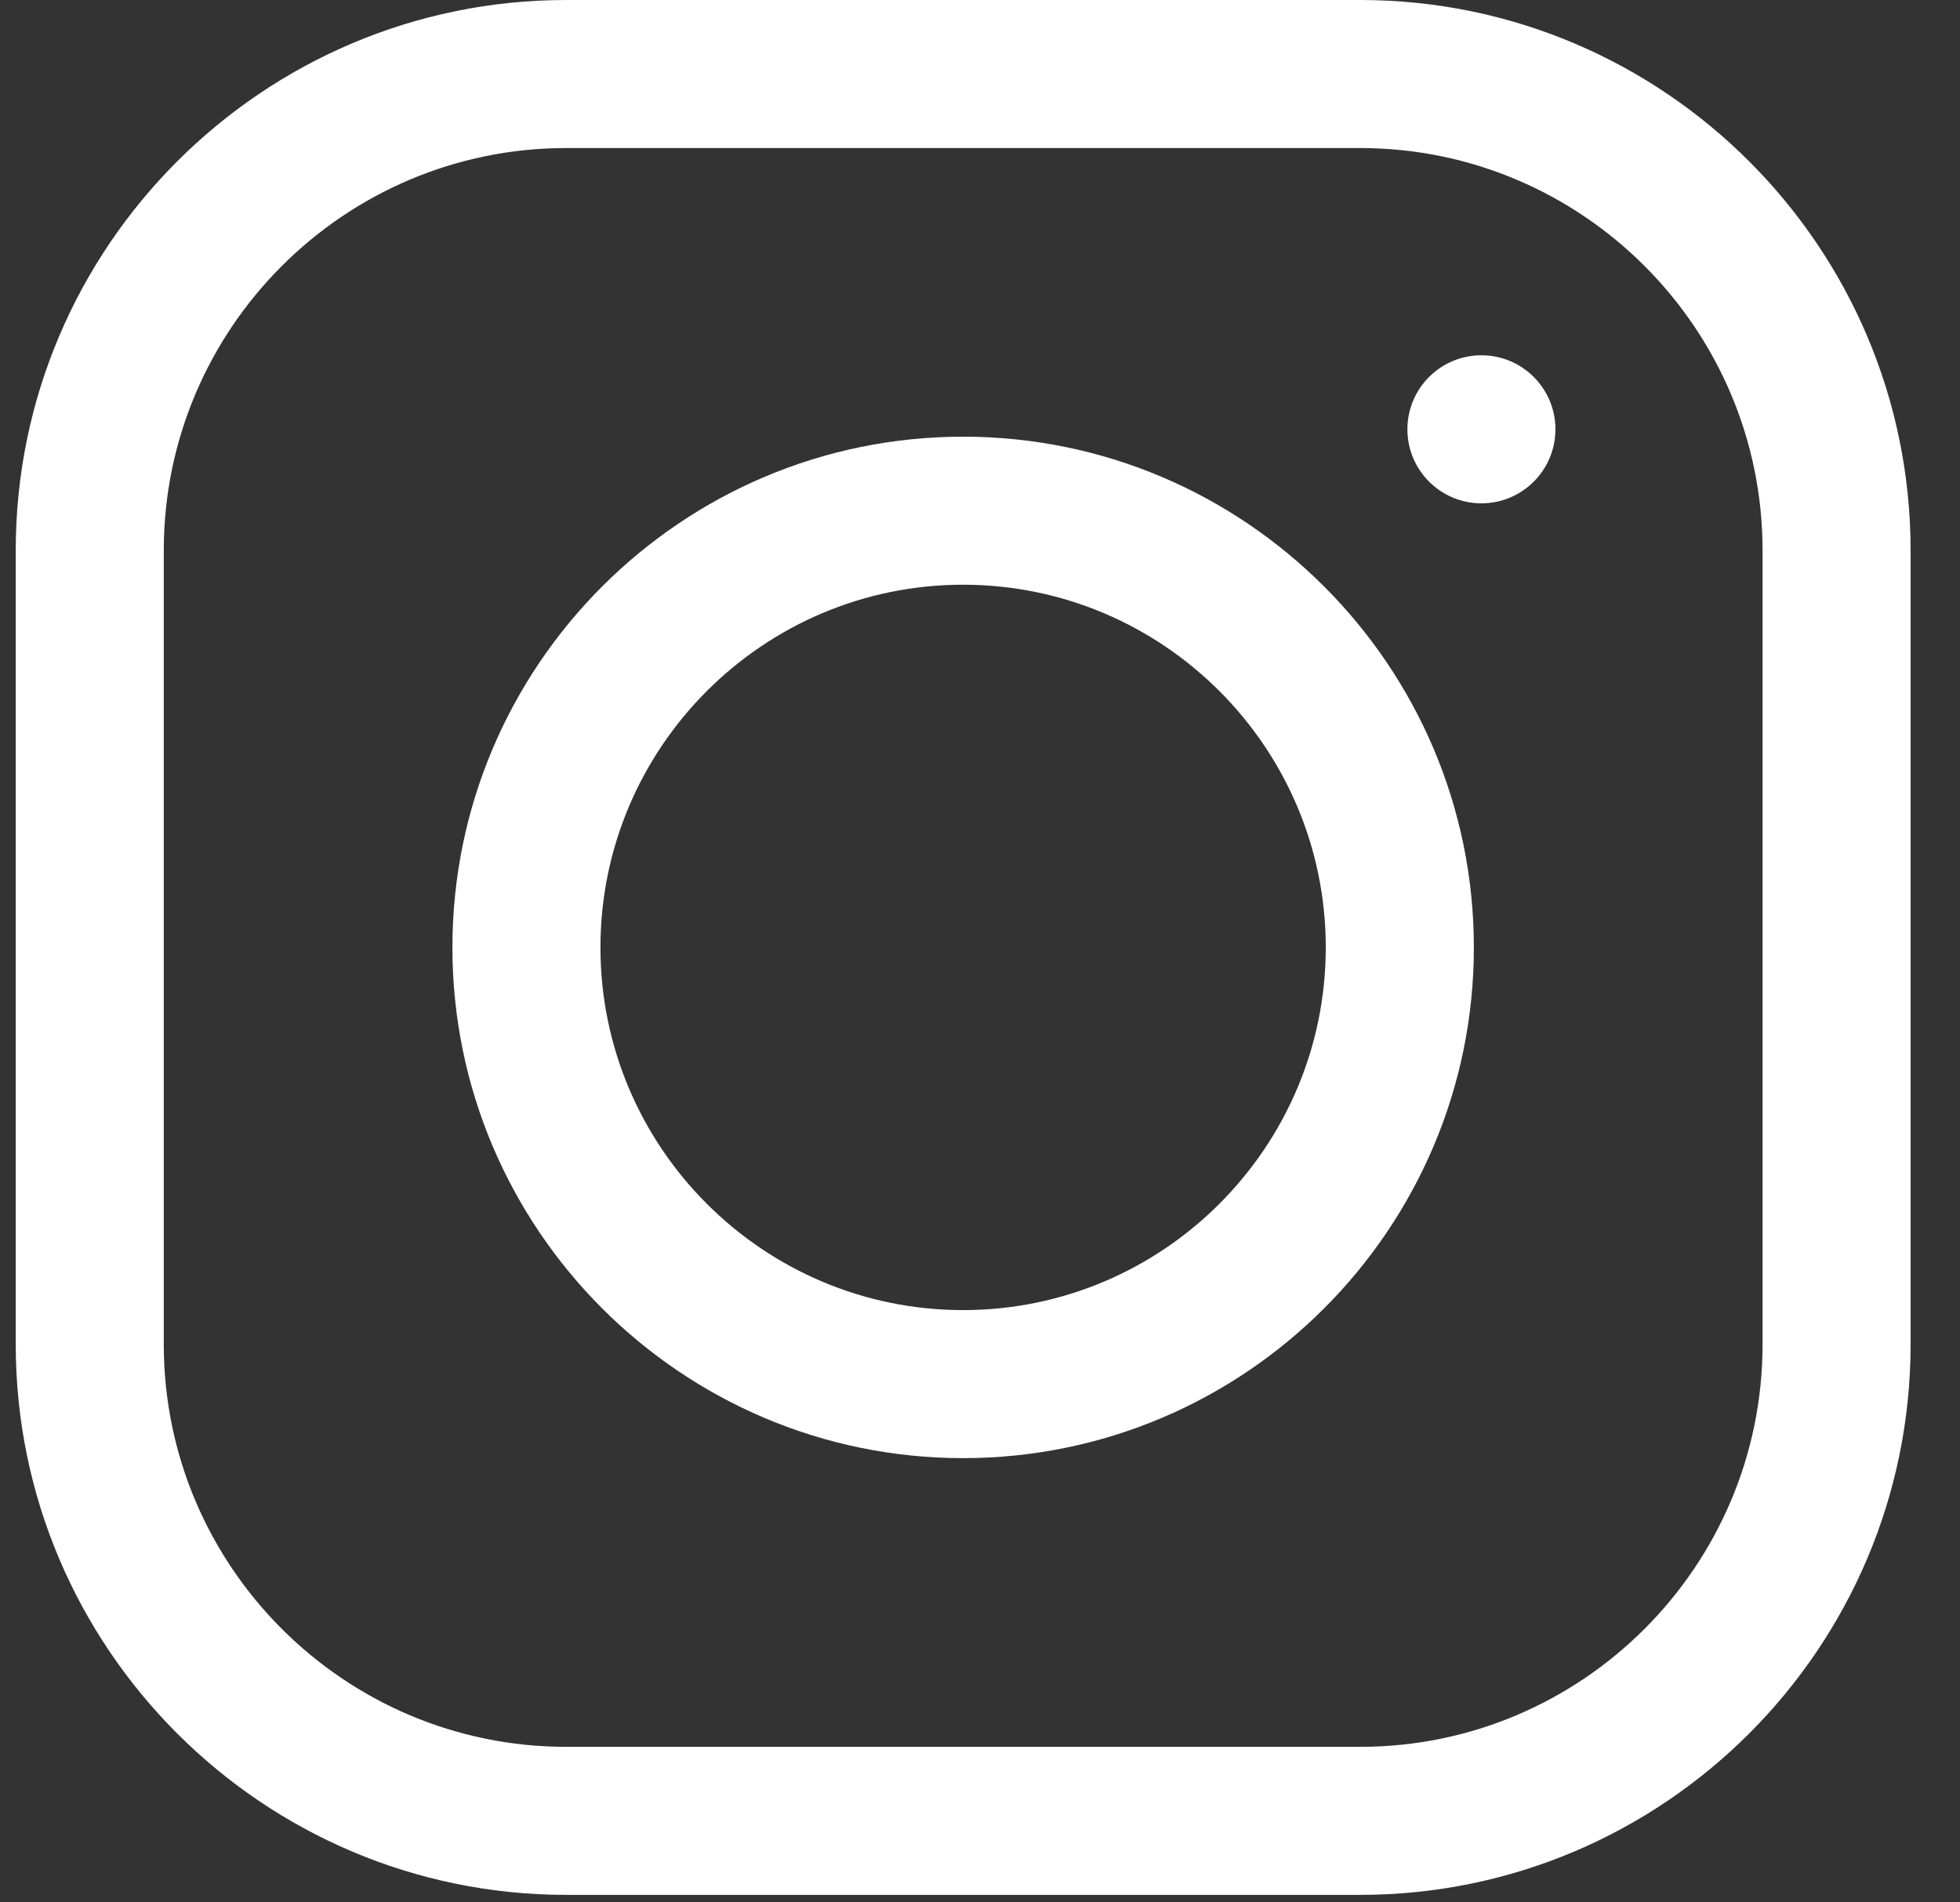 <svg width="34" height="33" viewBox="0 0 34 33" fill="none" xmlns="http://www.w3.org/2000/svg">
<rect x="0" y="0" width="34" height="33" fill="#333333" stroke="none"/>
<g clip-path="url(#clip0_1353_395)">
<path d="M23.595 0H9.822C4.557 0 0.273 4.283 0.273 9.548V23.322C0.273 28.586 4.557 32.87 9.822 32.87H23.595C28.86 32.87 33.143 28.586 33.143 23.322V9.548C33.143 4.283 28.86 0 23.595 0ZM30.575 23.322C30.575 27.171 27.444 30.302 23.595 30.302H9.822C5.973 30.302 2.841 27.171 2.841 23.322V9.548C2.841 5.699 5.973 2.568 9.822 2.568H23.595C27.444 2.568 30.575 5.699 30.575 9.548V23.322Z" fill="white"/>
<path d="M16.707 7.575C11.822 7.575 7.848 11.55 7.848 16.435C7.848 21.32 11.822 25.294 16.707 25.294C21.592 25.294 25.567 21.32 25.567 16.435C25.567 11.55 21.592 7.575 16.707 7.575ZM16.707 22.726C13.238 22.726 10.416 19.904 10.416 16.435C10.416 12.966 13.238 10.143 16.707 10.143C20.176 10.143 22.998 12.966 22.998 16.435C22.998 19.904 20.176 22.726 16.707 22.726Z" fill="white"/>
<path d="M25.698 8.731C26.407 8.731 26.982 8.156 26.982 7.447C26.982 6.738 26.407 6.163 25.698 6.163C24.989 6.163 24.414 6.738 24.414 7.447C24.414 8.156 24.989 8.731 25.698 8.731Z" fill="white"/>
</g>
<defs>
<clipPath id="clip0_1353_395">
<rect width="32.87" height="32.87" fill="white" transform="translate(0.273)"/>
</clipPath>
</defs>
</svg>
